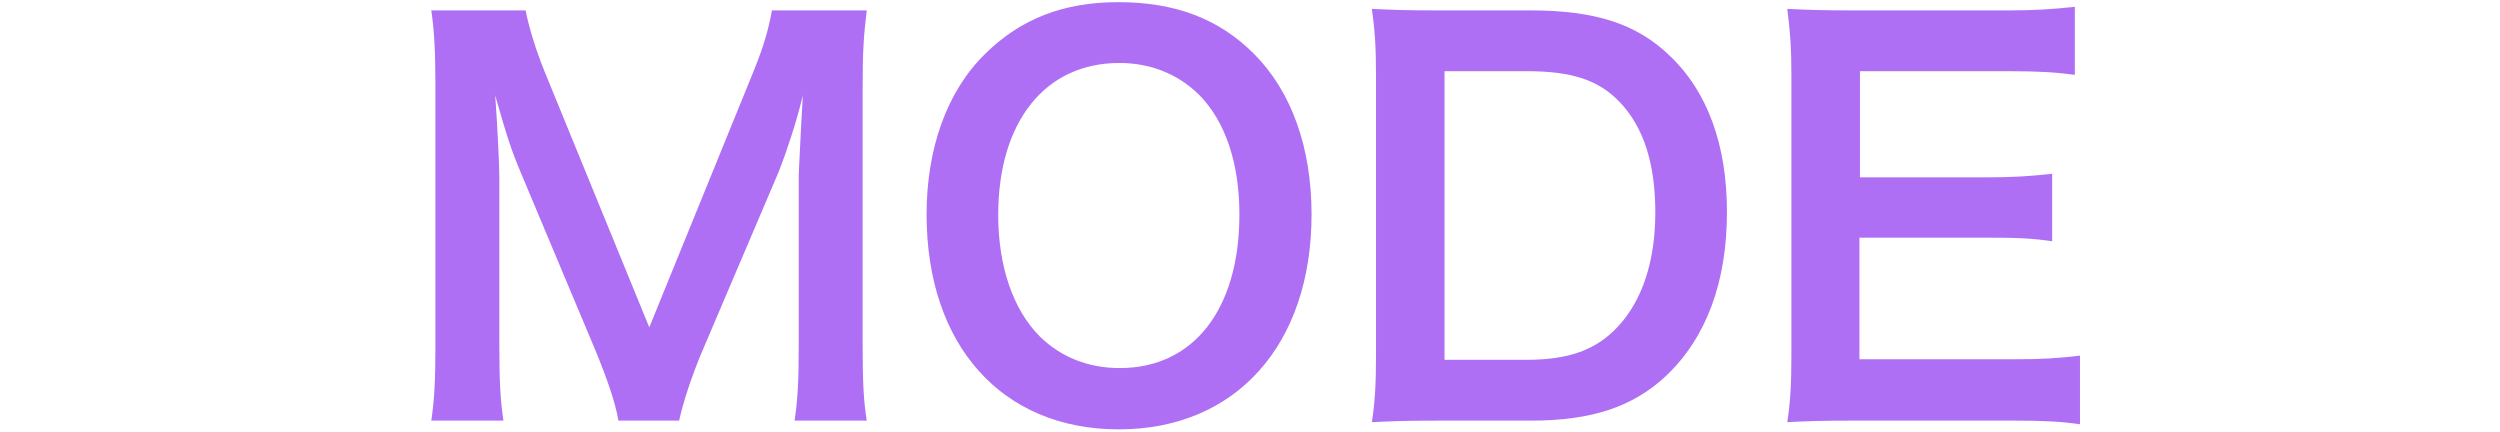 <?xml version="1.0" encoding="UTF-8"?>
<svg xmlns="http://www.w3.org/2000/svg" version="1.1" viewBox="0 0 215.7 37.3">
  <defs>
    <style>
      .cls-1 {
        fill: #af6ff5;
      }
    </style>
  </defs>
  <!-- Generator: Adobe Illustrator 28.7.1, SVG Export Plug-In . SVG Version: 1.2.0 Build 142)  -->
  <g>
    <g id="_レイヤー_1" data-name="レイヤー_1">
      <g>
        <path class="cls-1" d="M53.354,36.29c-.222-1.423-.934-3.513-1.957-6.002l-6.403-15.251c-.845-2.001-1.245-3.202-2.268-6.803.178,2.357.356,6.003.356,6.981v14.584c0,3.067.089,4.758.355,6.491h-6.225c.267-1.778.356-3.513.356-6.491V7.478c0-2.89-.089-4.757-.356-6.581h8.137c.311,1.556.889,3.424,1.645,5.291l9.026,22.054,8.982-22.054c.889-2.179,1.289-3.602,1.601-5.291h8.181c-.267,2.134-.355,3.602-.355,6.581v22.321c0,3.246.089,4.847.355,6.491h-6.225c.267-1.822.356-3.424.356-6.491v-14.762c.178-3.869.311-6.136.356-6.803-.578,2.401-1.423,4.891-2.045,6.492l-6.67,15.652c-.889,2.09-1.689,4.579-1.957,5.913h-5.247Z"/>
        <path class="cls-1" d="M108.181,4.632c3.246,3.246,4.98,8.093,4.98,13.873,0,11.249-6.537,18.541-16.63,18.541s-16.585-7.247-16.585-18.541c0-5.736,1.778-10.671,5.069-13.873,3.068-3.023,6.758-4.446,11.472-4.446,4.891,0,8.67,1.423,11.694,4.446ZM106.936,18.505c0-4.491-1.245-8.093-3.513-10.36-1.823-1.778-4.18-2.712-6.848-2.712-6.403,0-10.449,5.069-10.449,13.117,0,4.447,1.289,8.181,3.602,10.494,1.823,1.778,4.179,2.712,6.892,2.712,6.358,0,10.316-5.068,10.316-13.25Z"/>
        <path class="cls-1" d="M118.721,6.544c0-2.49-.089-3.824-.355-5.78,1.778.089,2.846.133,5.646.133h8.048c5.559,0,9.16,1.156,12.006,3.913,3.246,3.068,4.936,7.692,4.936,13.473,0,6.047-1.778,10.85-5.247,14.14-2.846,2.668-6.402,3.868-11.649,3.868h-8.093c-2.712,0-3.824.045-5.646.134.267-1.823.355-3.201.355-5.869V6.544ZM131.704,31.044c3.646,0,6.003-.845,7.87-2.846,2.135-2.268,3.246-5.691,3.246-9.871,0-4.224-1.022-7.381-3.068-9.516-1.823-1.912-4.135-2.668-8.003-2.668h-7.114v24.9h7.069Z"/>
        <path class="cls-1" d="M179.461,36.602c-1.601-.223-3.023-.312-5.735-.312h-13.873c-2.668,0-3.868.045-5.646.134.267-1.778.355-3.246.355-5.869V6.5c0-2.312-.089-3.646-.355-5.736,1.778.089,2.935.133,5.646.133h13.429c2.223,0,3.69-.089,5.735-.311v5.869c-1.689-.223-3.112-.312-5.735-.312h-12.806v9.16h10.805c2.312,0,3.823-.089,5.78-.311v5.824c-1.823-.267-3.023-.311-5.78-.311h-10.85v10.493h13.339c2.49,0,3.78-.089,5.691-.312v5.914Z"/>
      </g>
    </g>
  </g>
</svg>